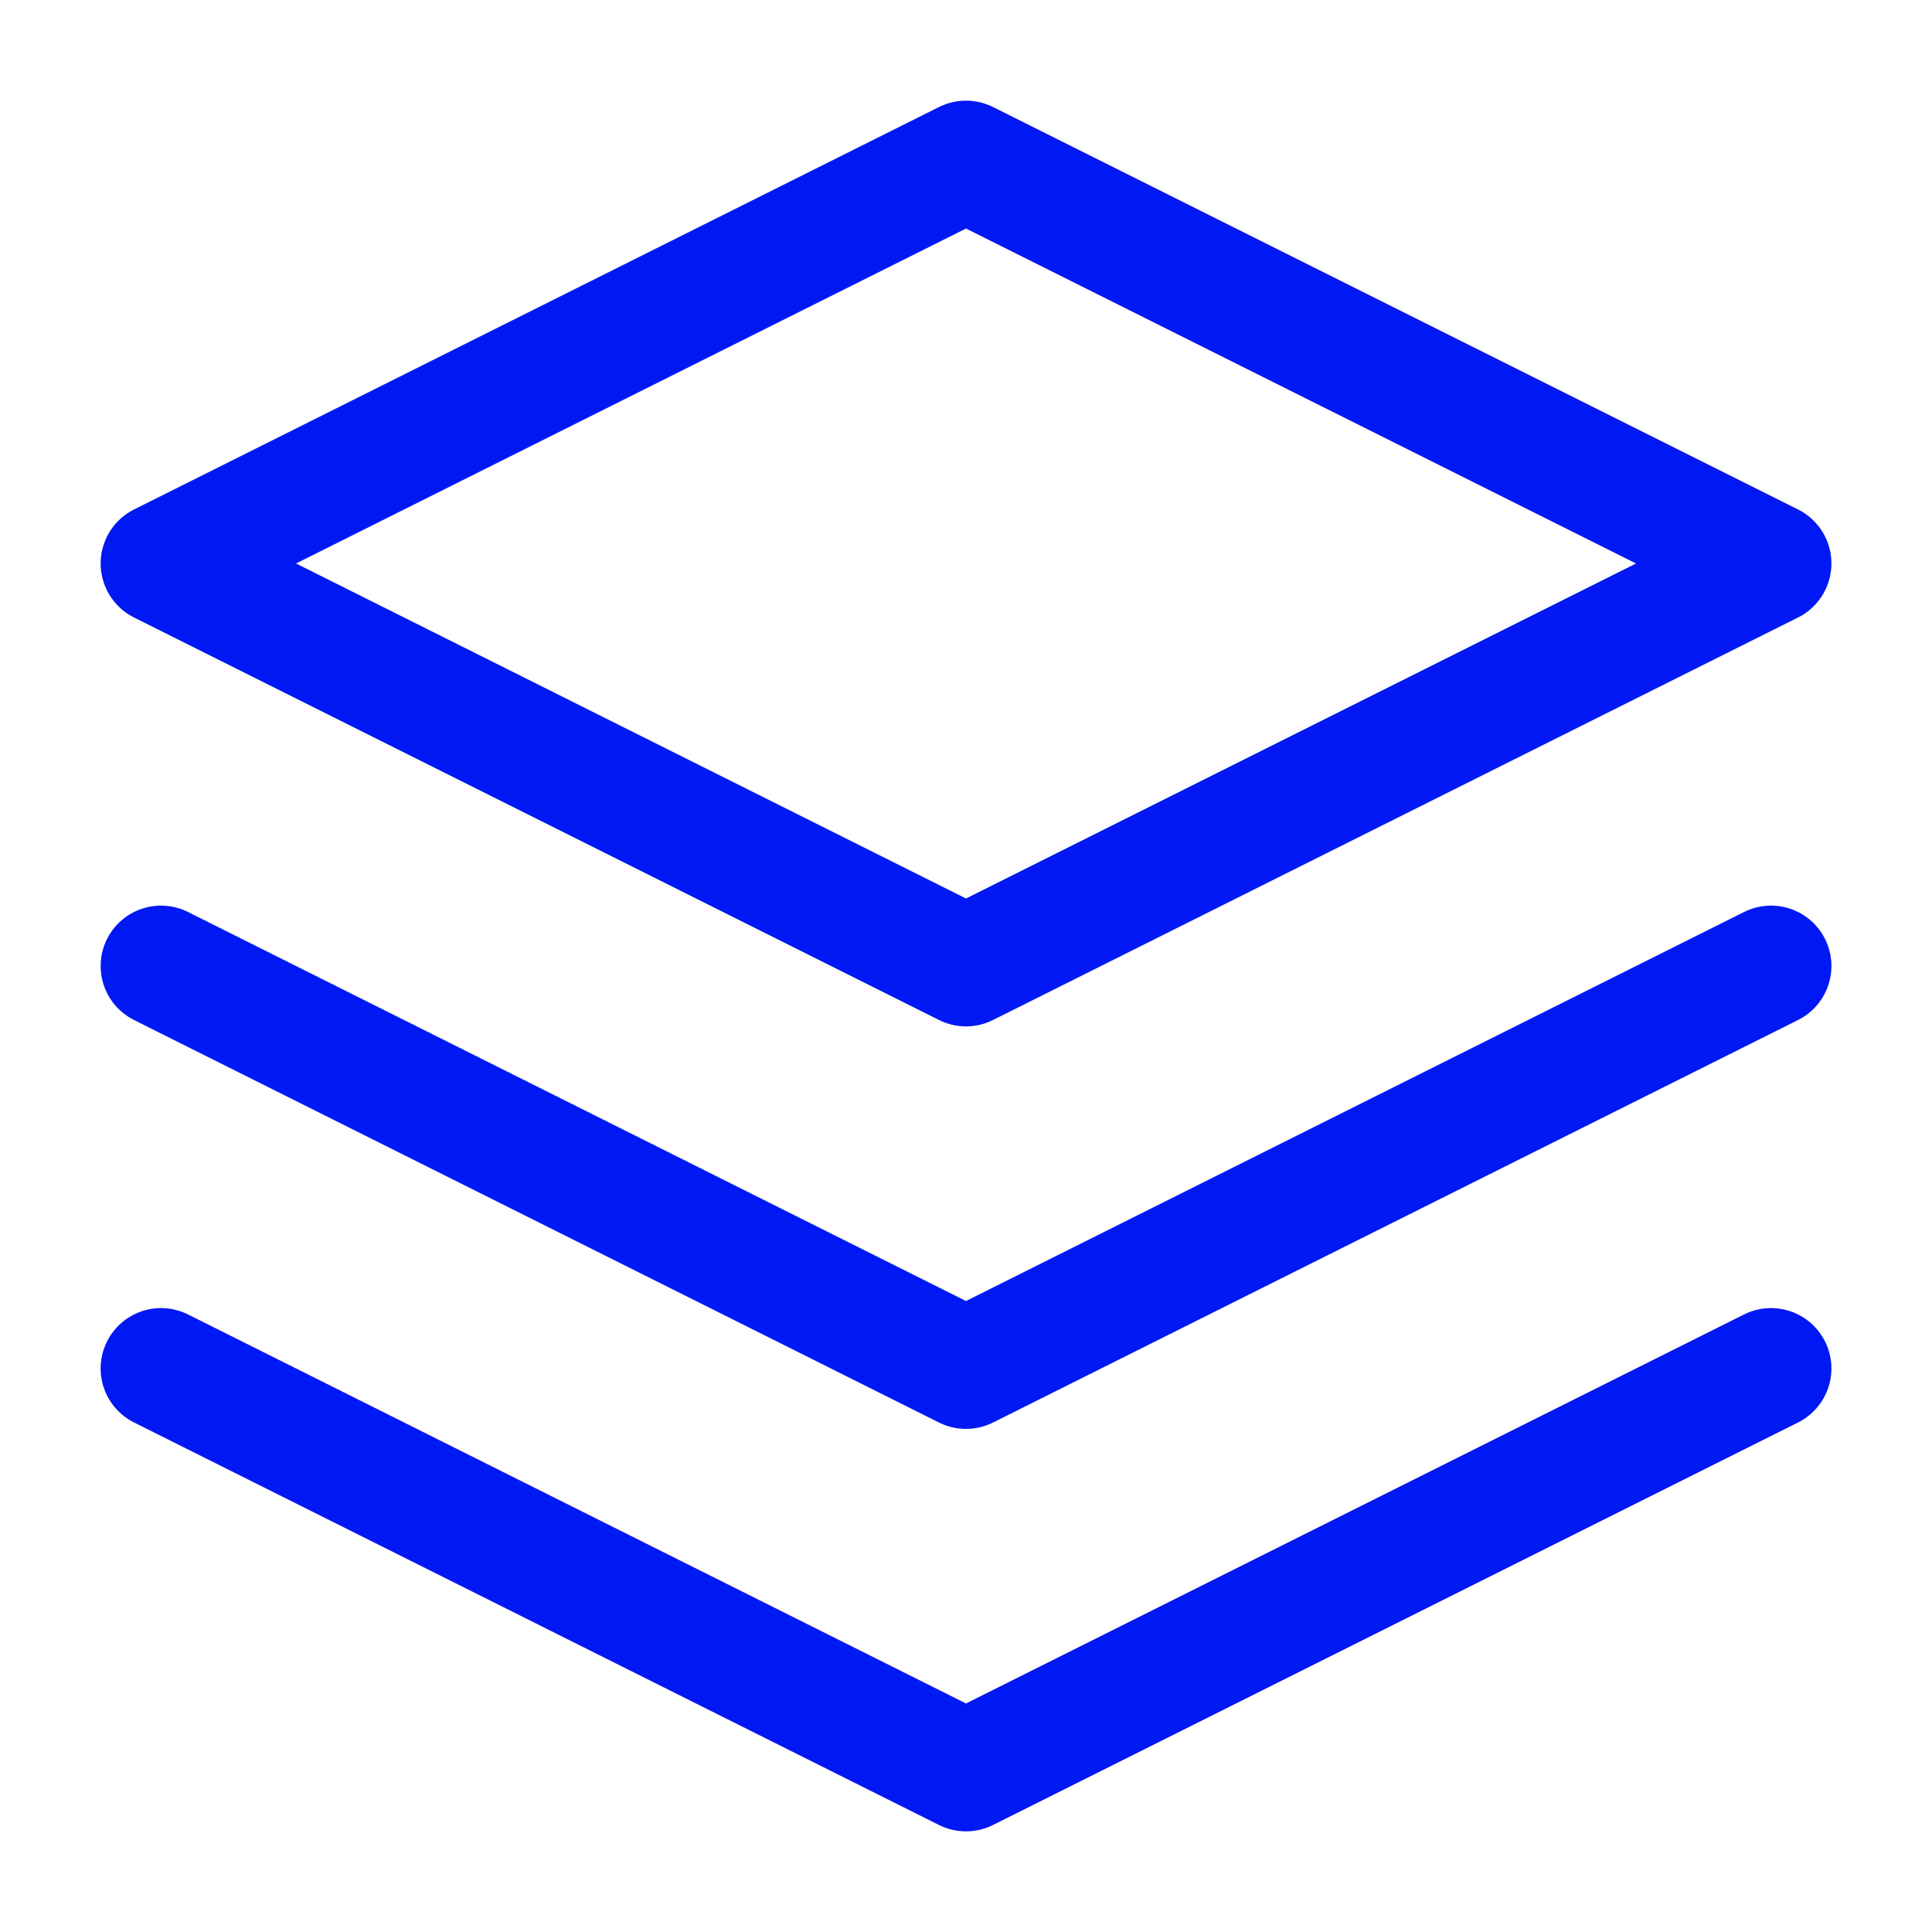 <svg width="32" height="32" viewBox="0 0 32 32" fill="none" xmlns="http://www.w3.org/2000/svg">
<path d="M16 2.667L2.667 9.333L16 16L29.334 9.333L16 2.667Z" stroke="#0018F3" stroke-width="2" stroke-linecap="round" stroke-linejoin="round"></path>
<path d="M2.667 22.666L16 29.333L29.334 22.666" stroke="#0018F3" stroke-width="2" stroke-linecap="round" stroke-linejoin="round"></path>
<path d="M2.667 16L16 22.667L29.334 16" stroke="#0018F3" stroke-width="2" stroke-linecap="round" stroke-linejoin="round"></path>
</svg>
